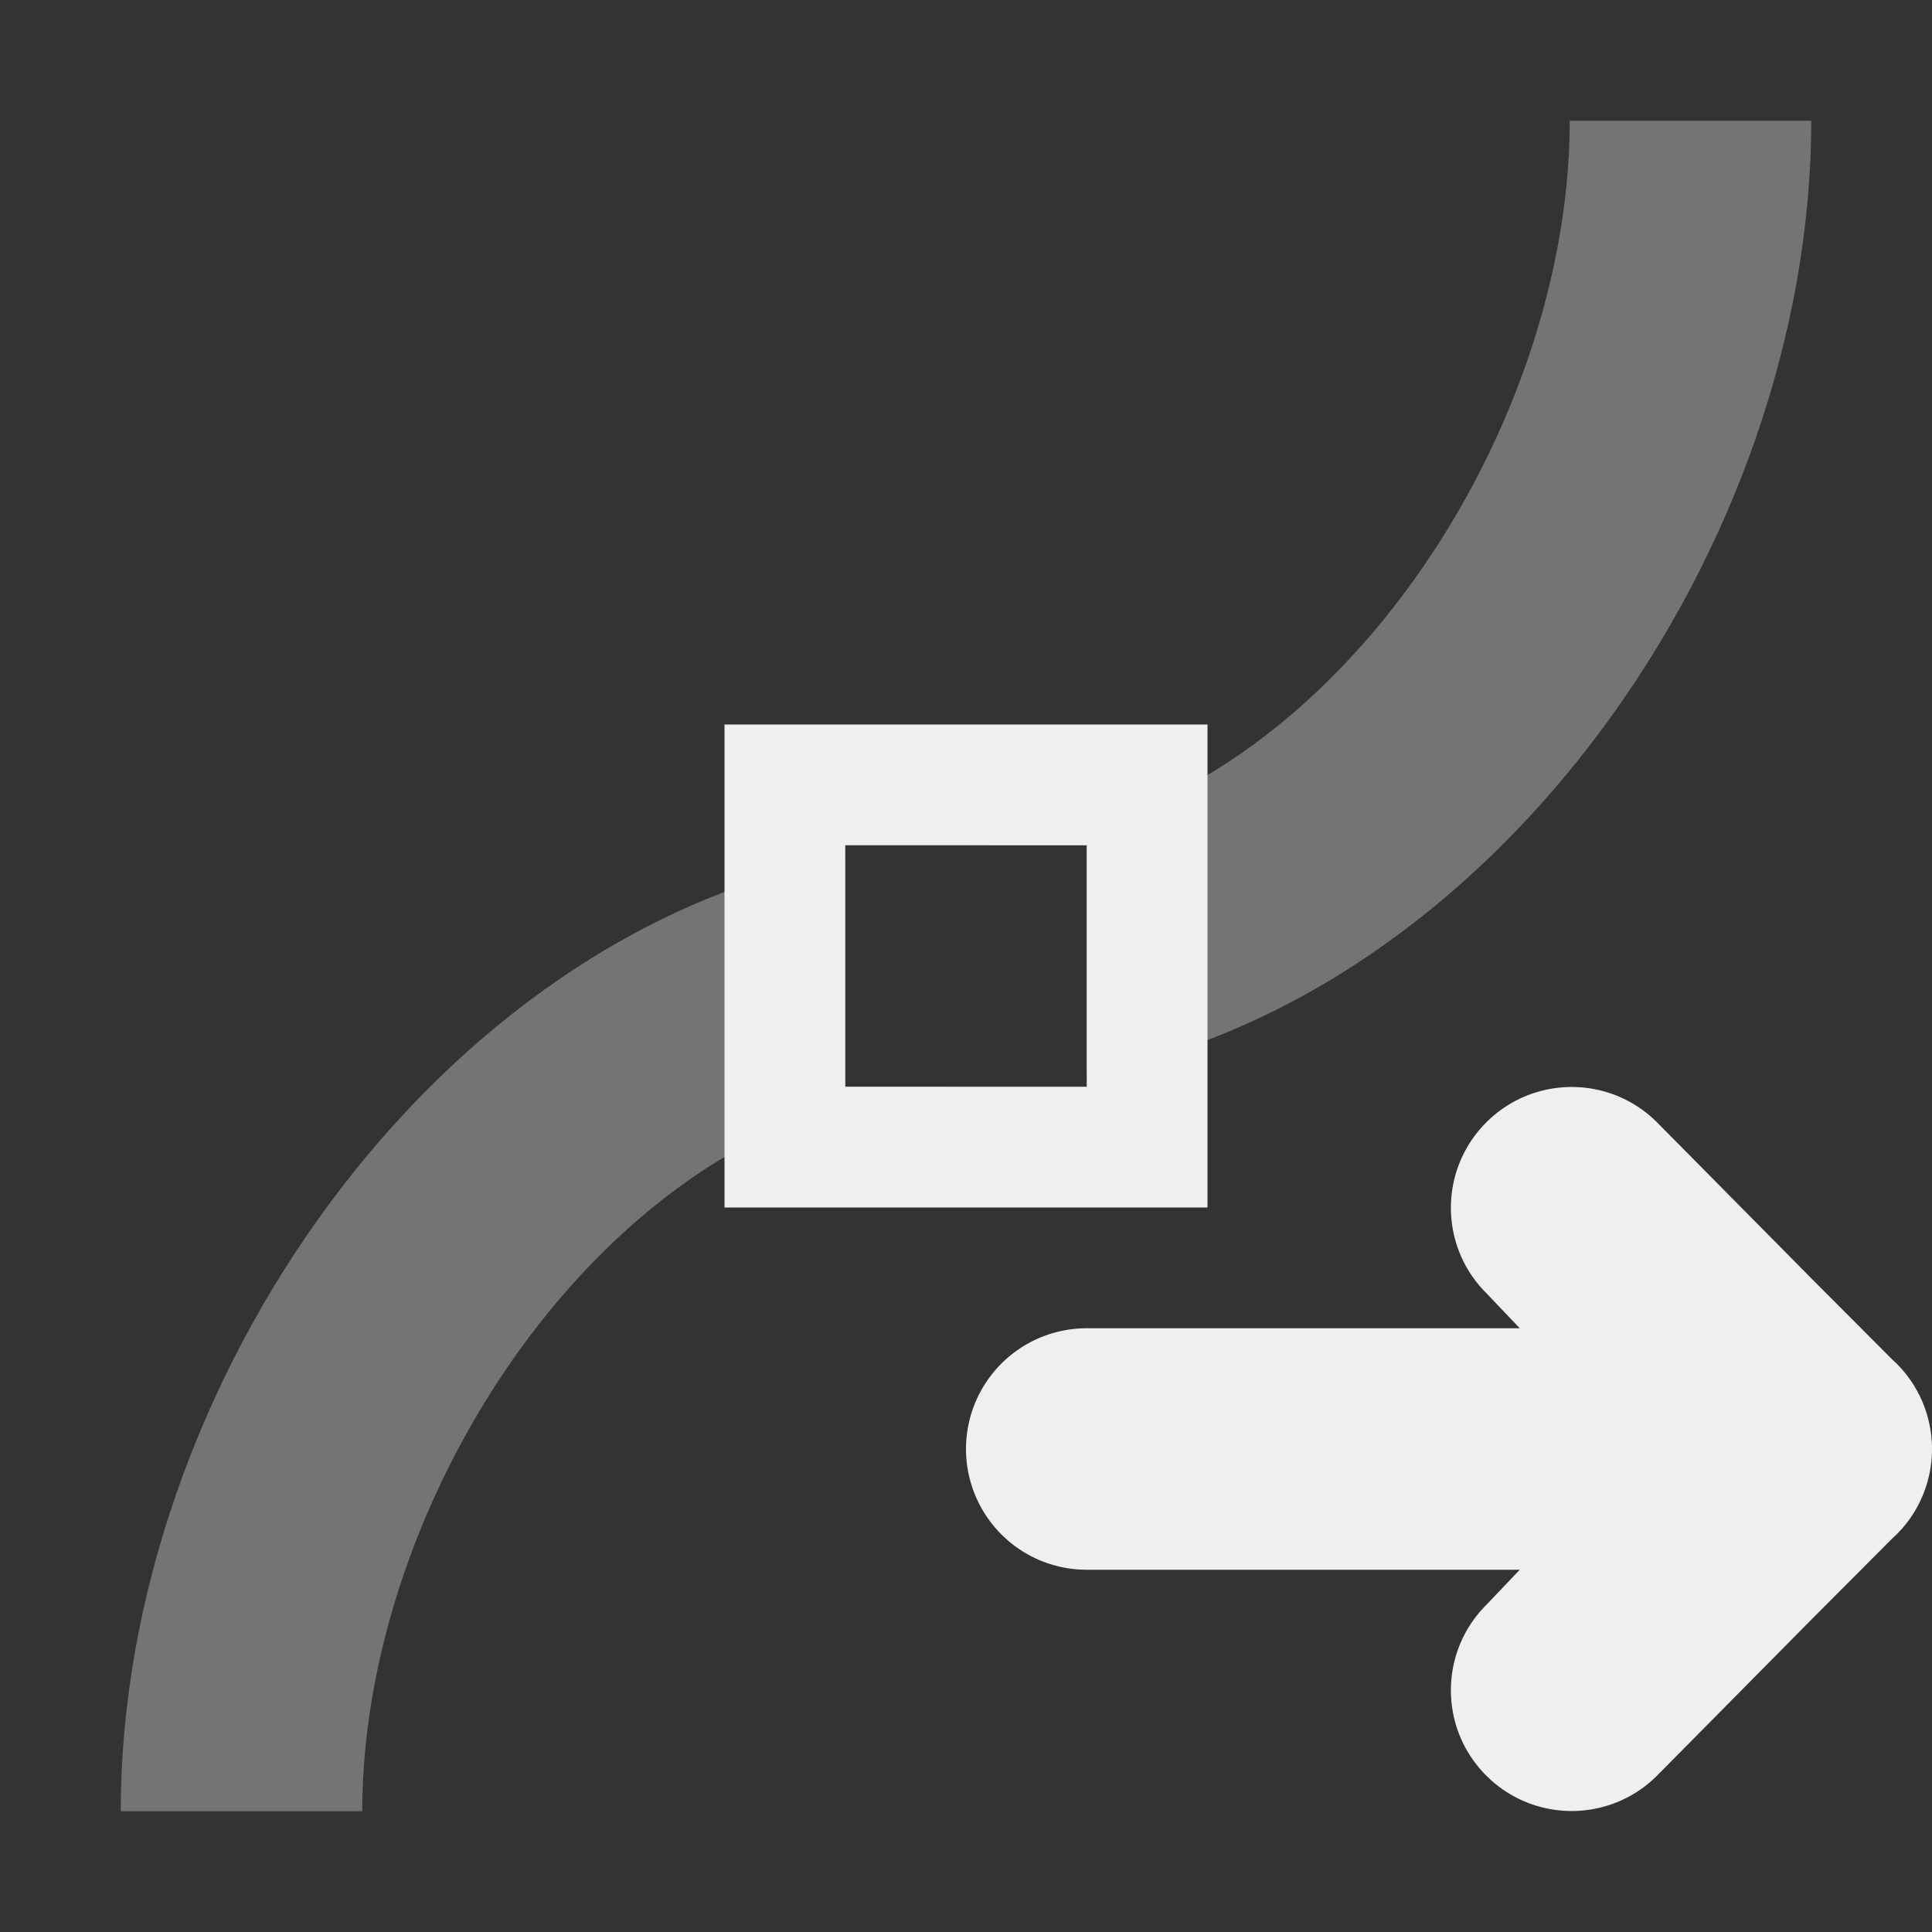 <svg viewBox="0 0 16 16" xmlns="http://www.w3.org/2000/svg"><rect x="0" y="0" width="16" height="16" fill="#333333" stroke="none"/><g fill="#efefef"><path d="m13 1c0 2.761-2.239 6-5 6h1v1.896c3.391-.633 6-4.371 6-7.896zm-6 6.104c-3.391.633-6 4.371-6 7.896h2c0-2.761 2.239-6 5-6h-1z" opacity=".35"/><path d="m10 6v4h-4v-4zm-1 1h-2v2h2z"/><path d="m13.016 9.002c-.256 0-.512.098-.707.293-.391.391-.391 1.024 0 1.414l.277.291h-.586-3a1 1 0 0 0 -1 1 1 1 0 0 0 1 1h3 .586l-.277.291c-.391.391-.391 1.024 0 1.414.195.195.451.293.707.293s.512-.098.707-.293l1.277-1.291.672-.674.025-.023c.194-.188.303-.447.303-.717-0-.27-.109-.529-.303-.717l-.025-.023-.672-.674-1.277-1.291c-.195-.195-.451-.293-.707-.293z"/></g></svg>